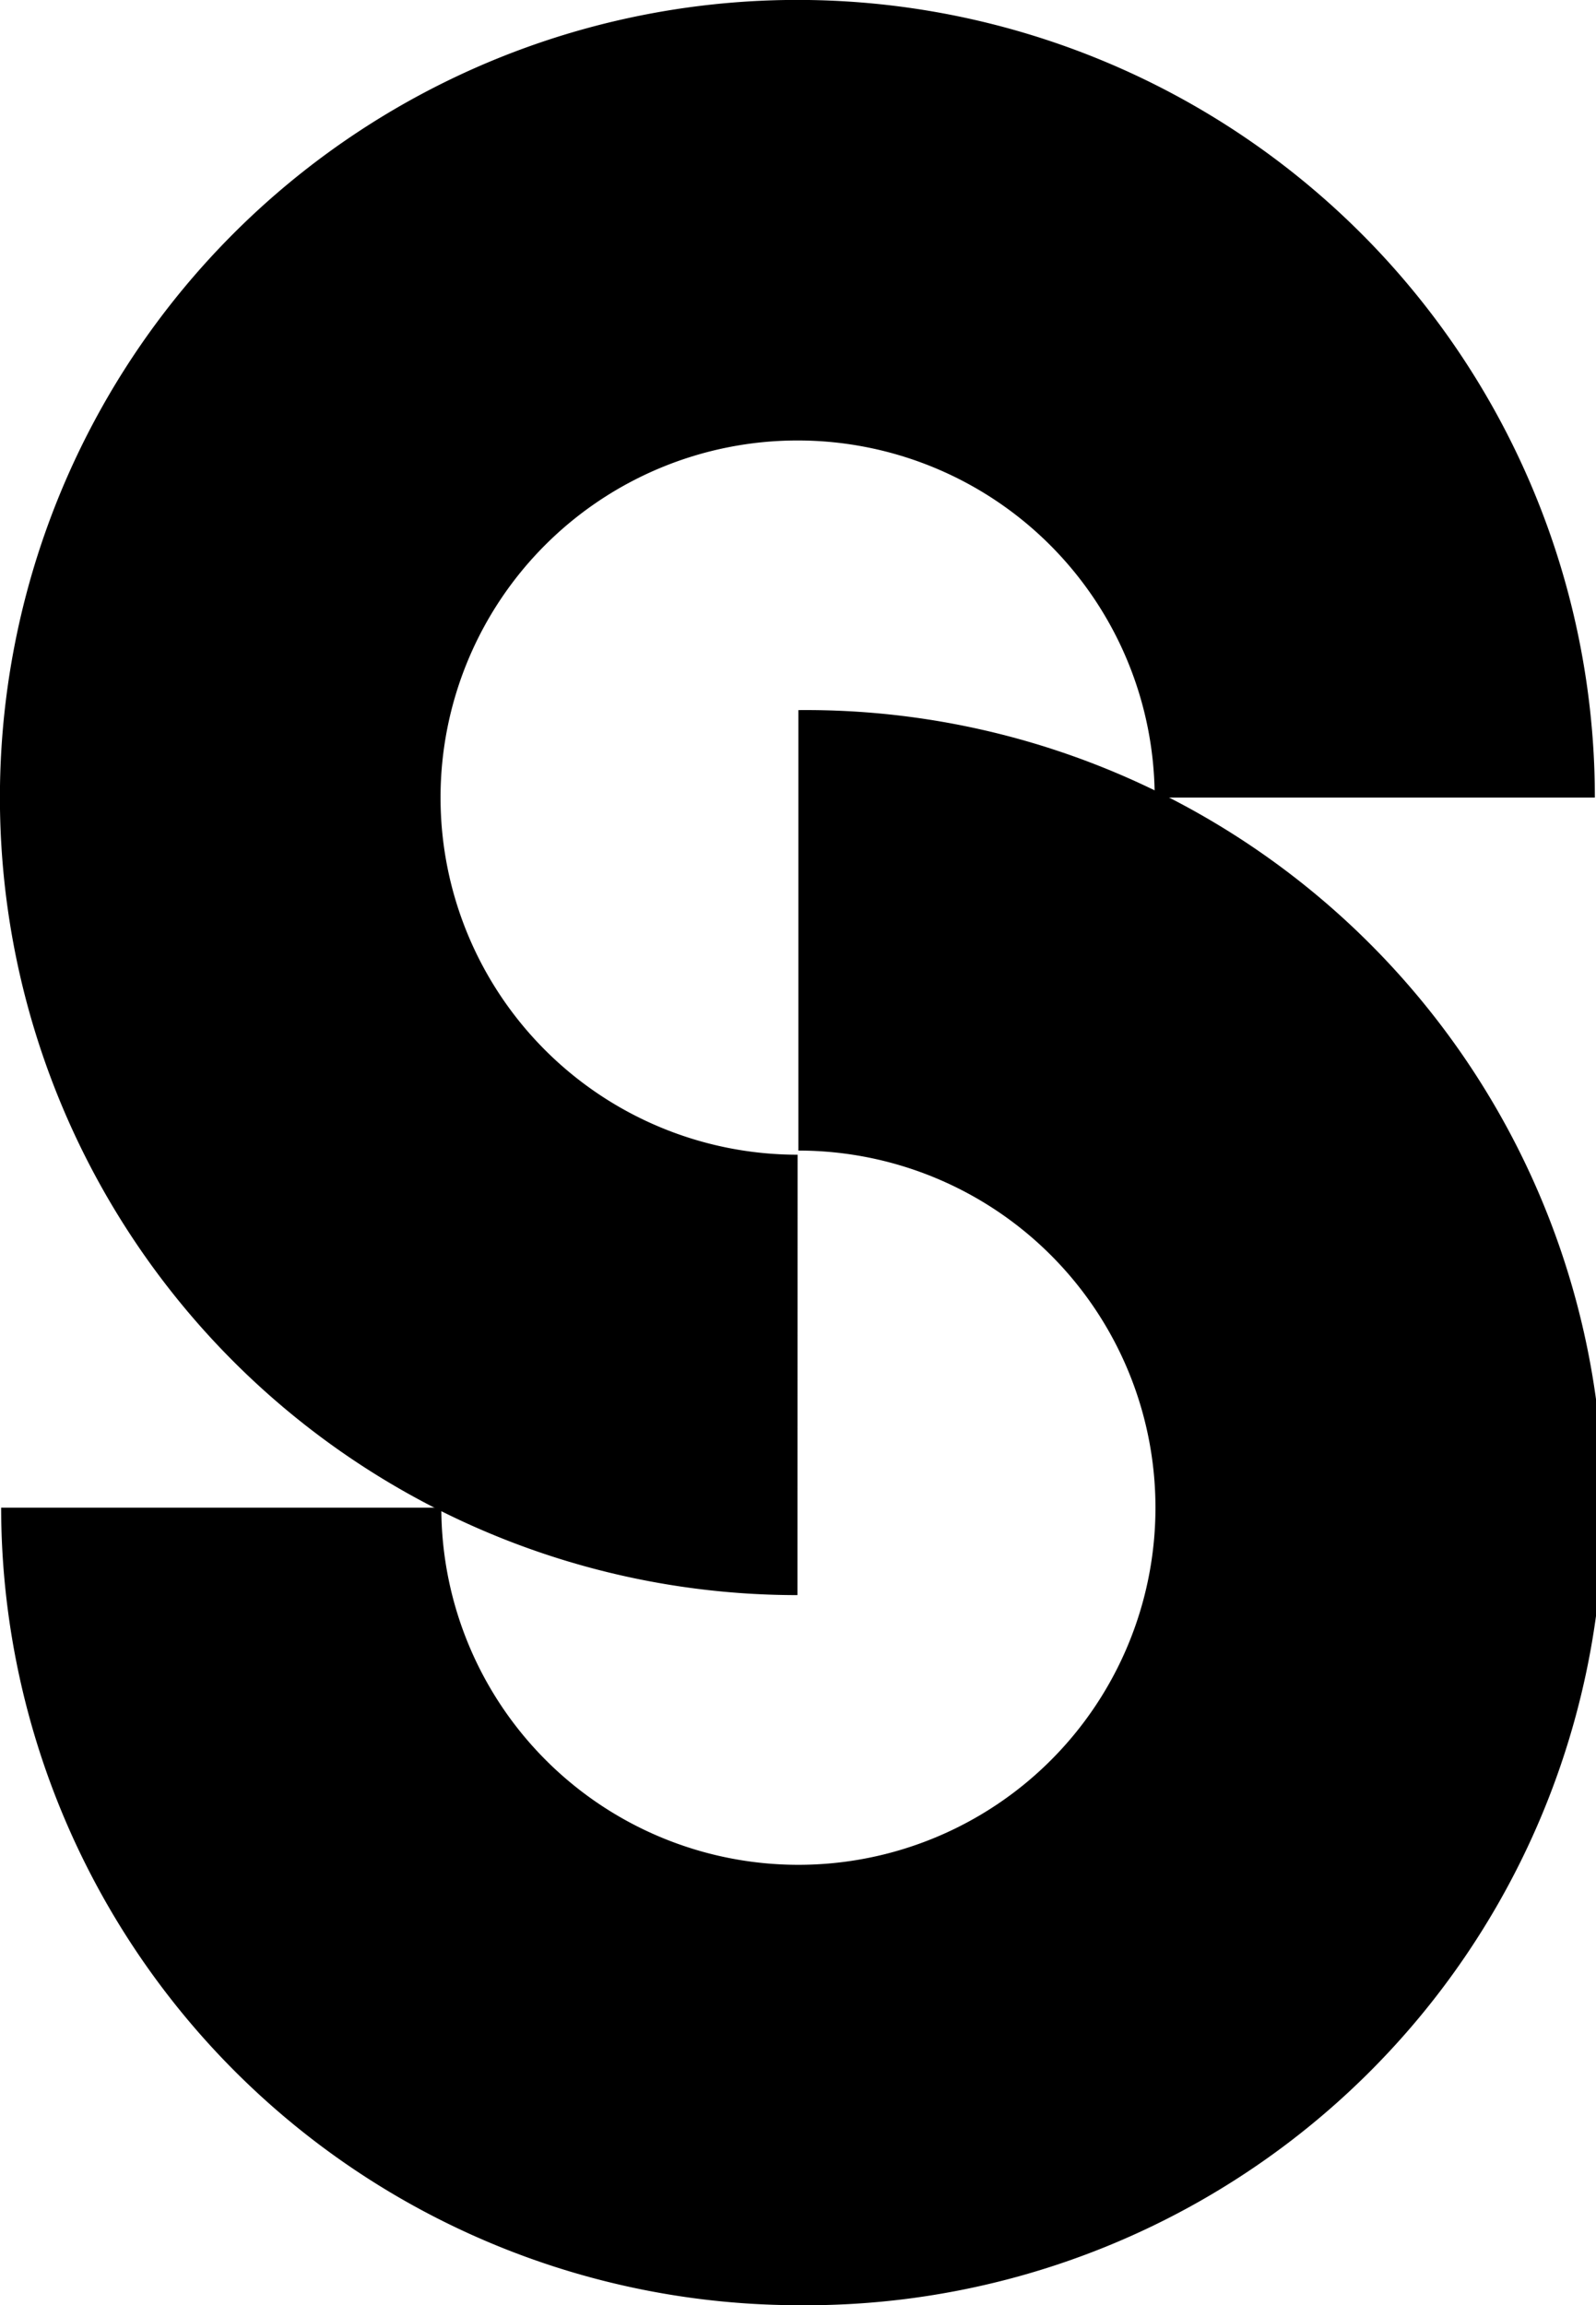 <svg id="Layer_1" data-name="Layer 1" xmlns="http://www.w3.org/2000/svg" viewBox="0 0 223.49 322.75"><title>SpoluDesign favicon</title><path d="M111.67,223.33A111.67,111.67,0,1,1,223.33,111.67H161.69a50,50,0,1,0-50,50Z"/><path d="M111.82,322.75A111.79,111.79,0,0,1,.16,211.09H61.8a50,50,0,1,0,50-50V99.42a111.67,111.67,0,1,1,0,223.33Z"/></svg>